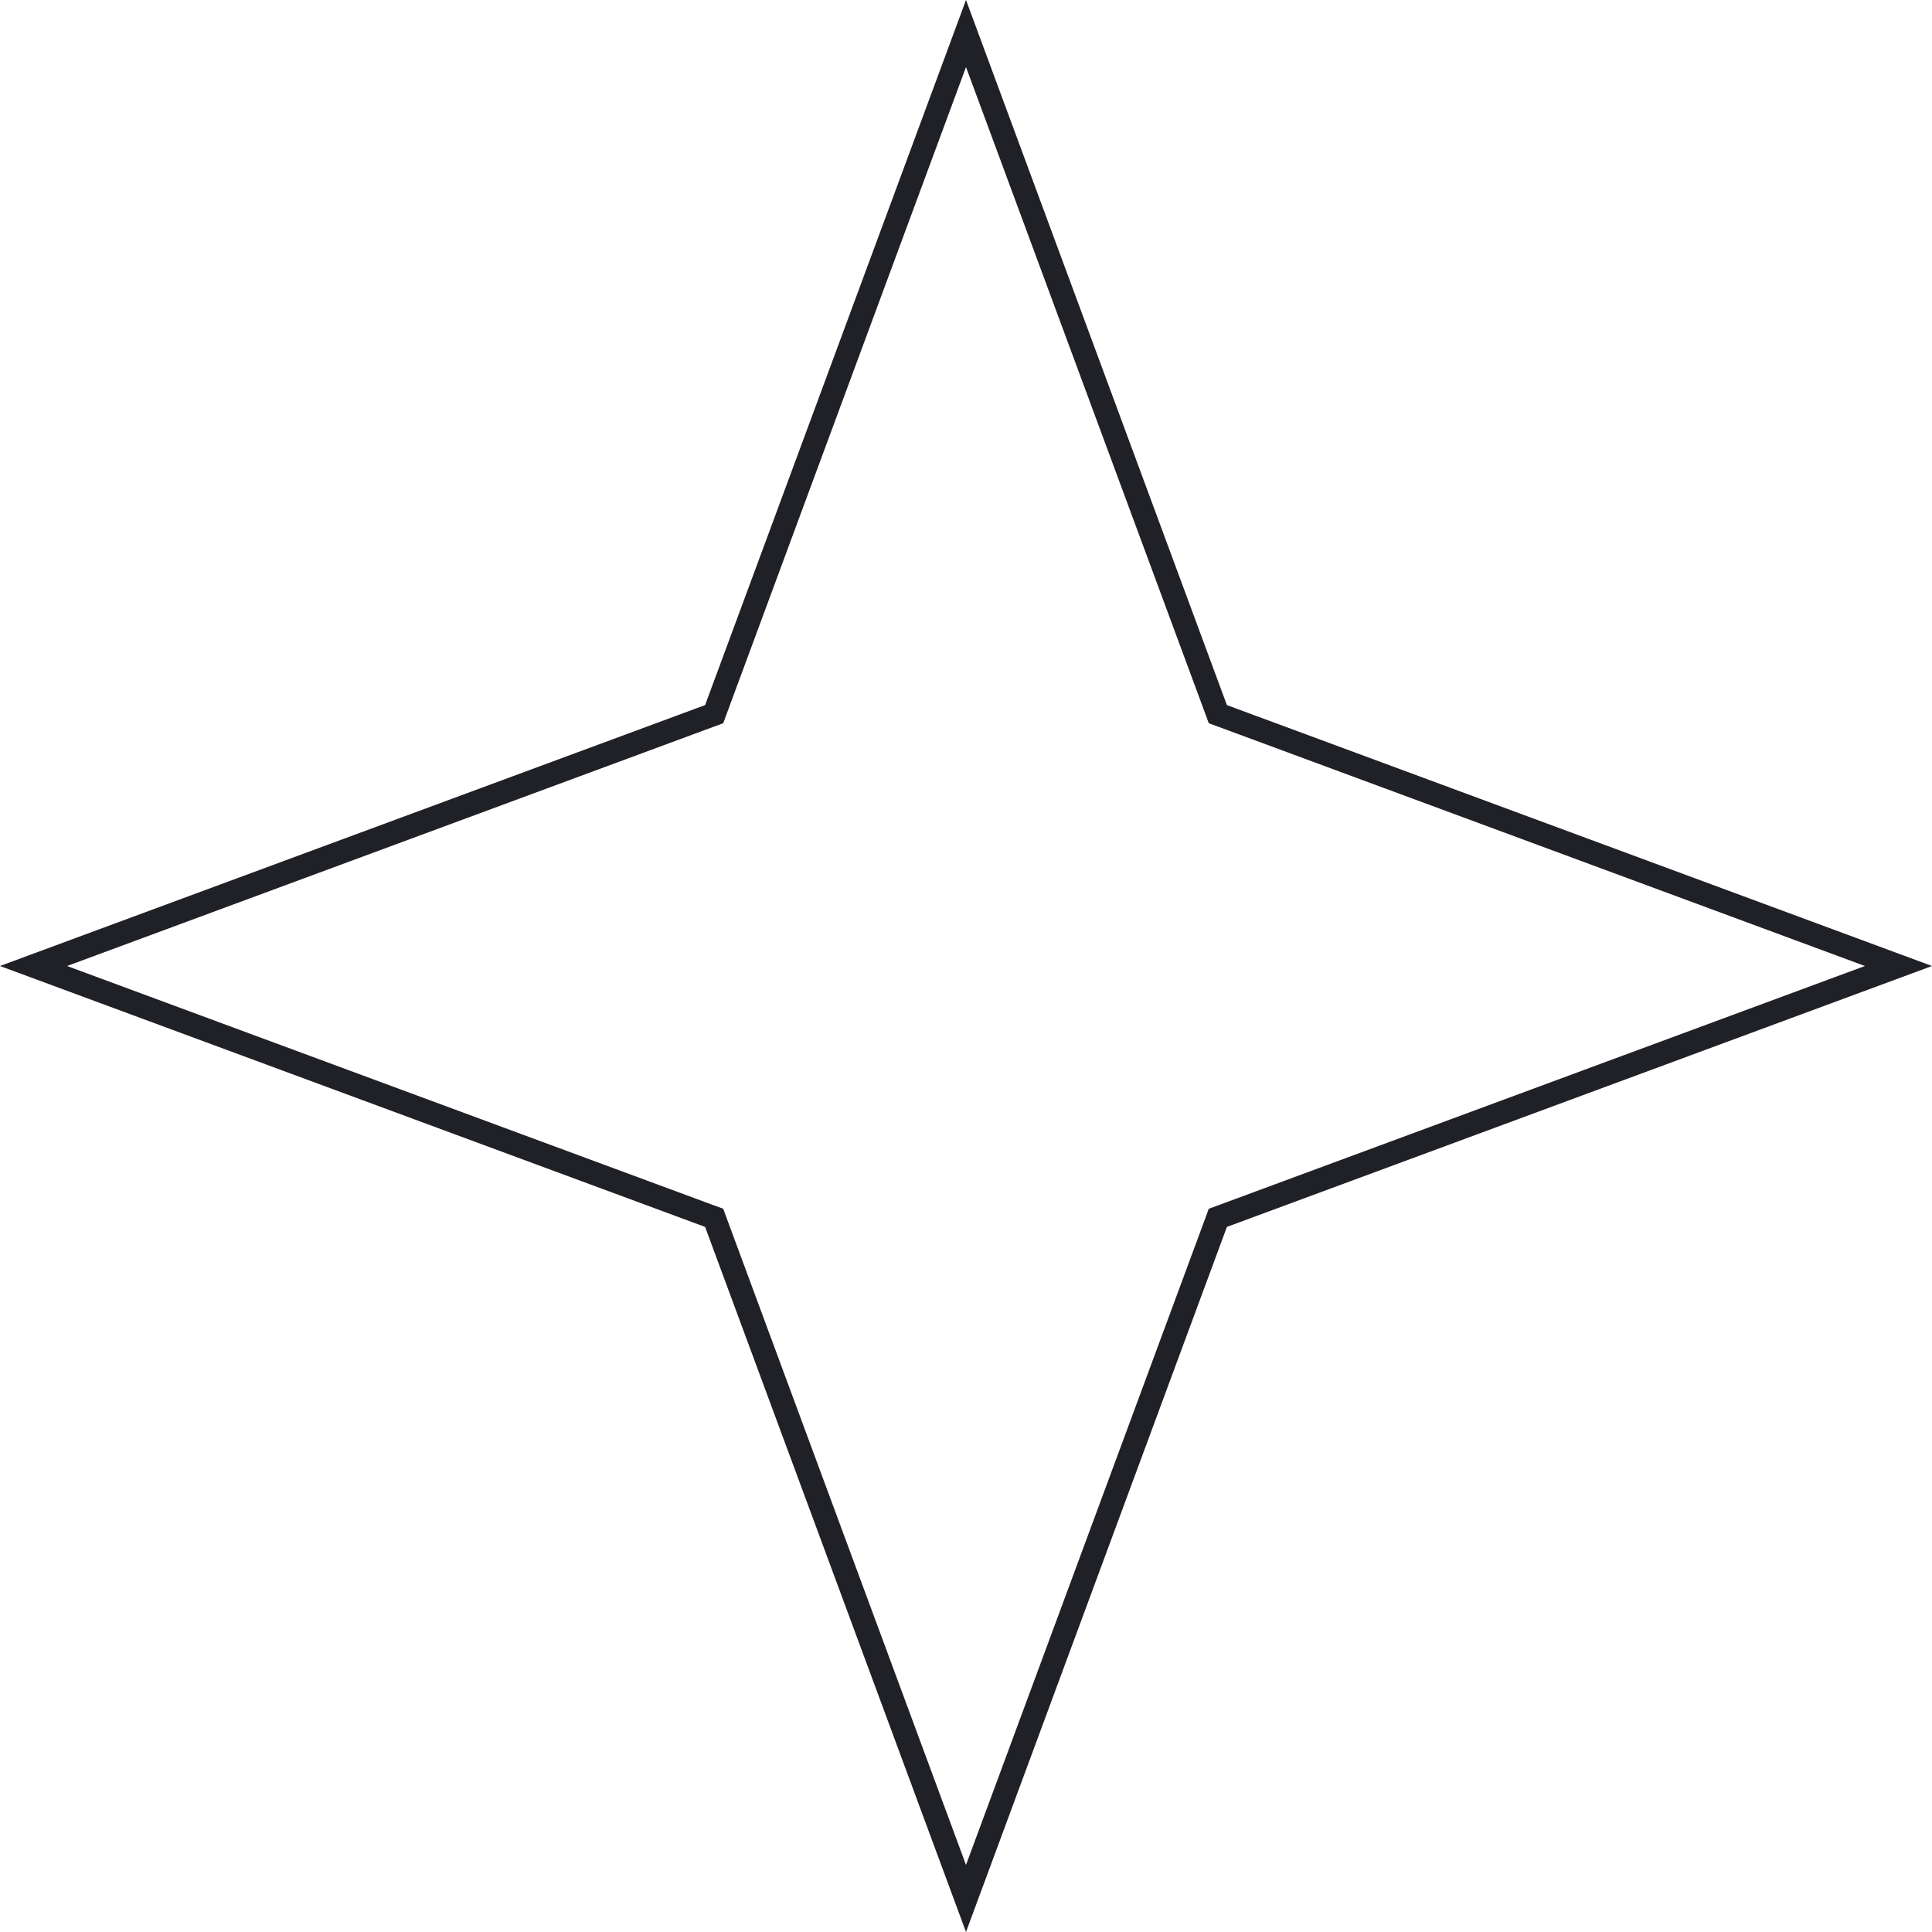 <svg width="83" height="83" viewBox="0 0 83 83" fill="none" xmlns="http://www.w3.org/2000/svg">
<path d="M52.24 30.465L52.319 30.681L52.535 30.76L81.559 41.5L52.535 52.24L52.319 52.319L52.24 52.535L41.5 81.559L30.76 52.535L30.681 52.319L30.465 52.24L1.44 41.5L30.465 30.76L30.681 30.681L30.76 30.465L41.5 1.44L52.24 30.465Z" stroke="#202027"/>
</svg>
